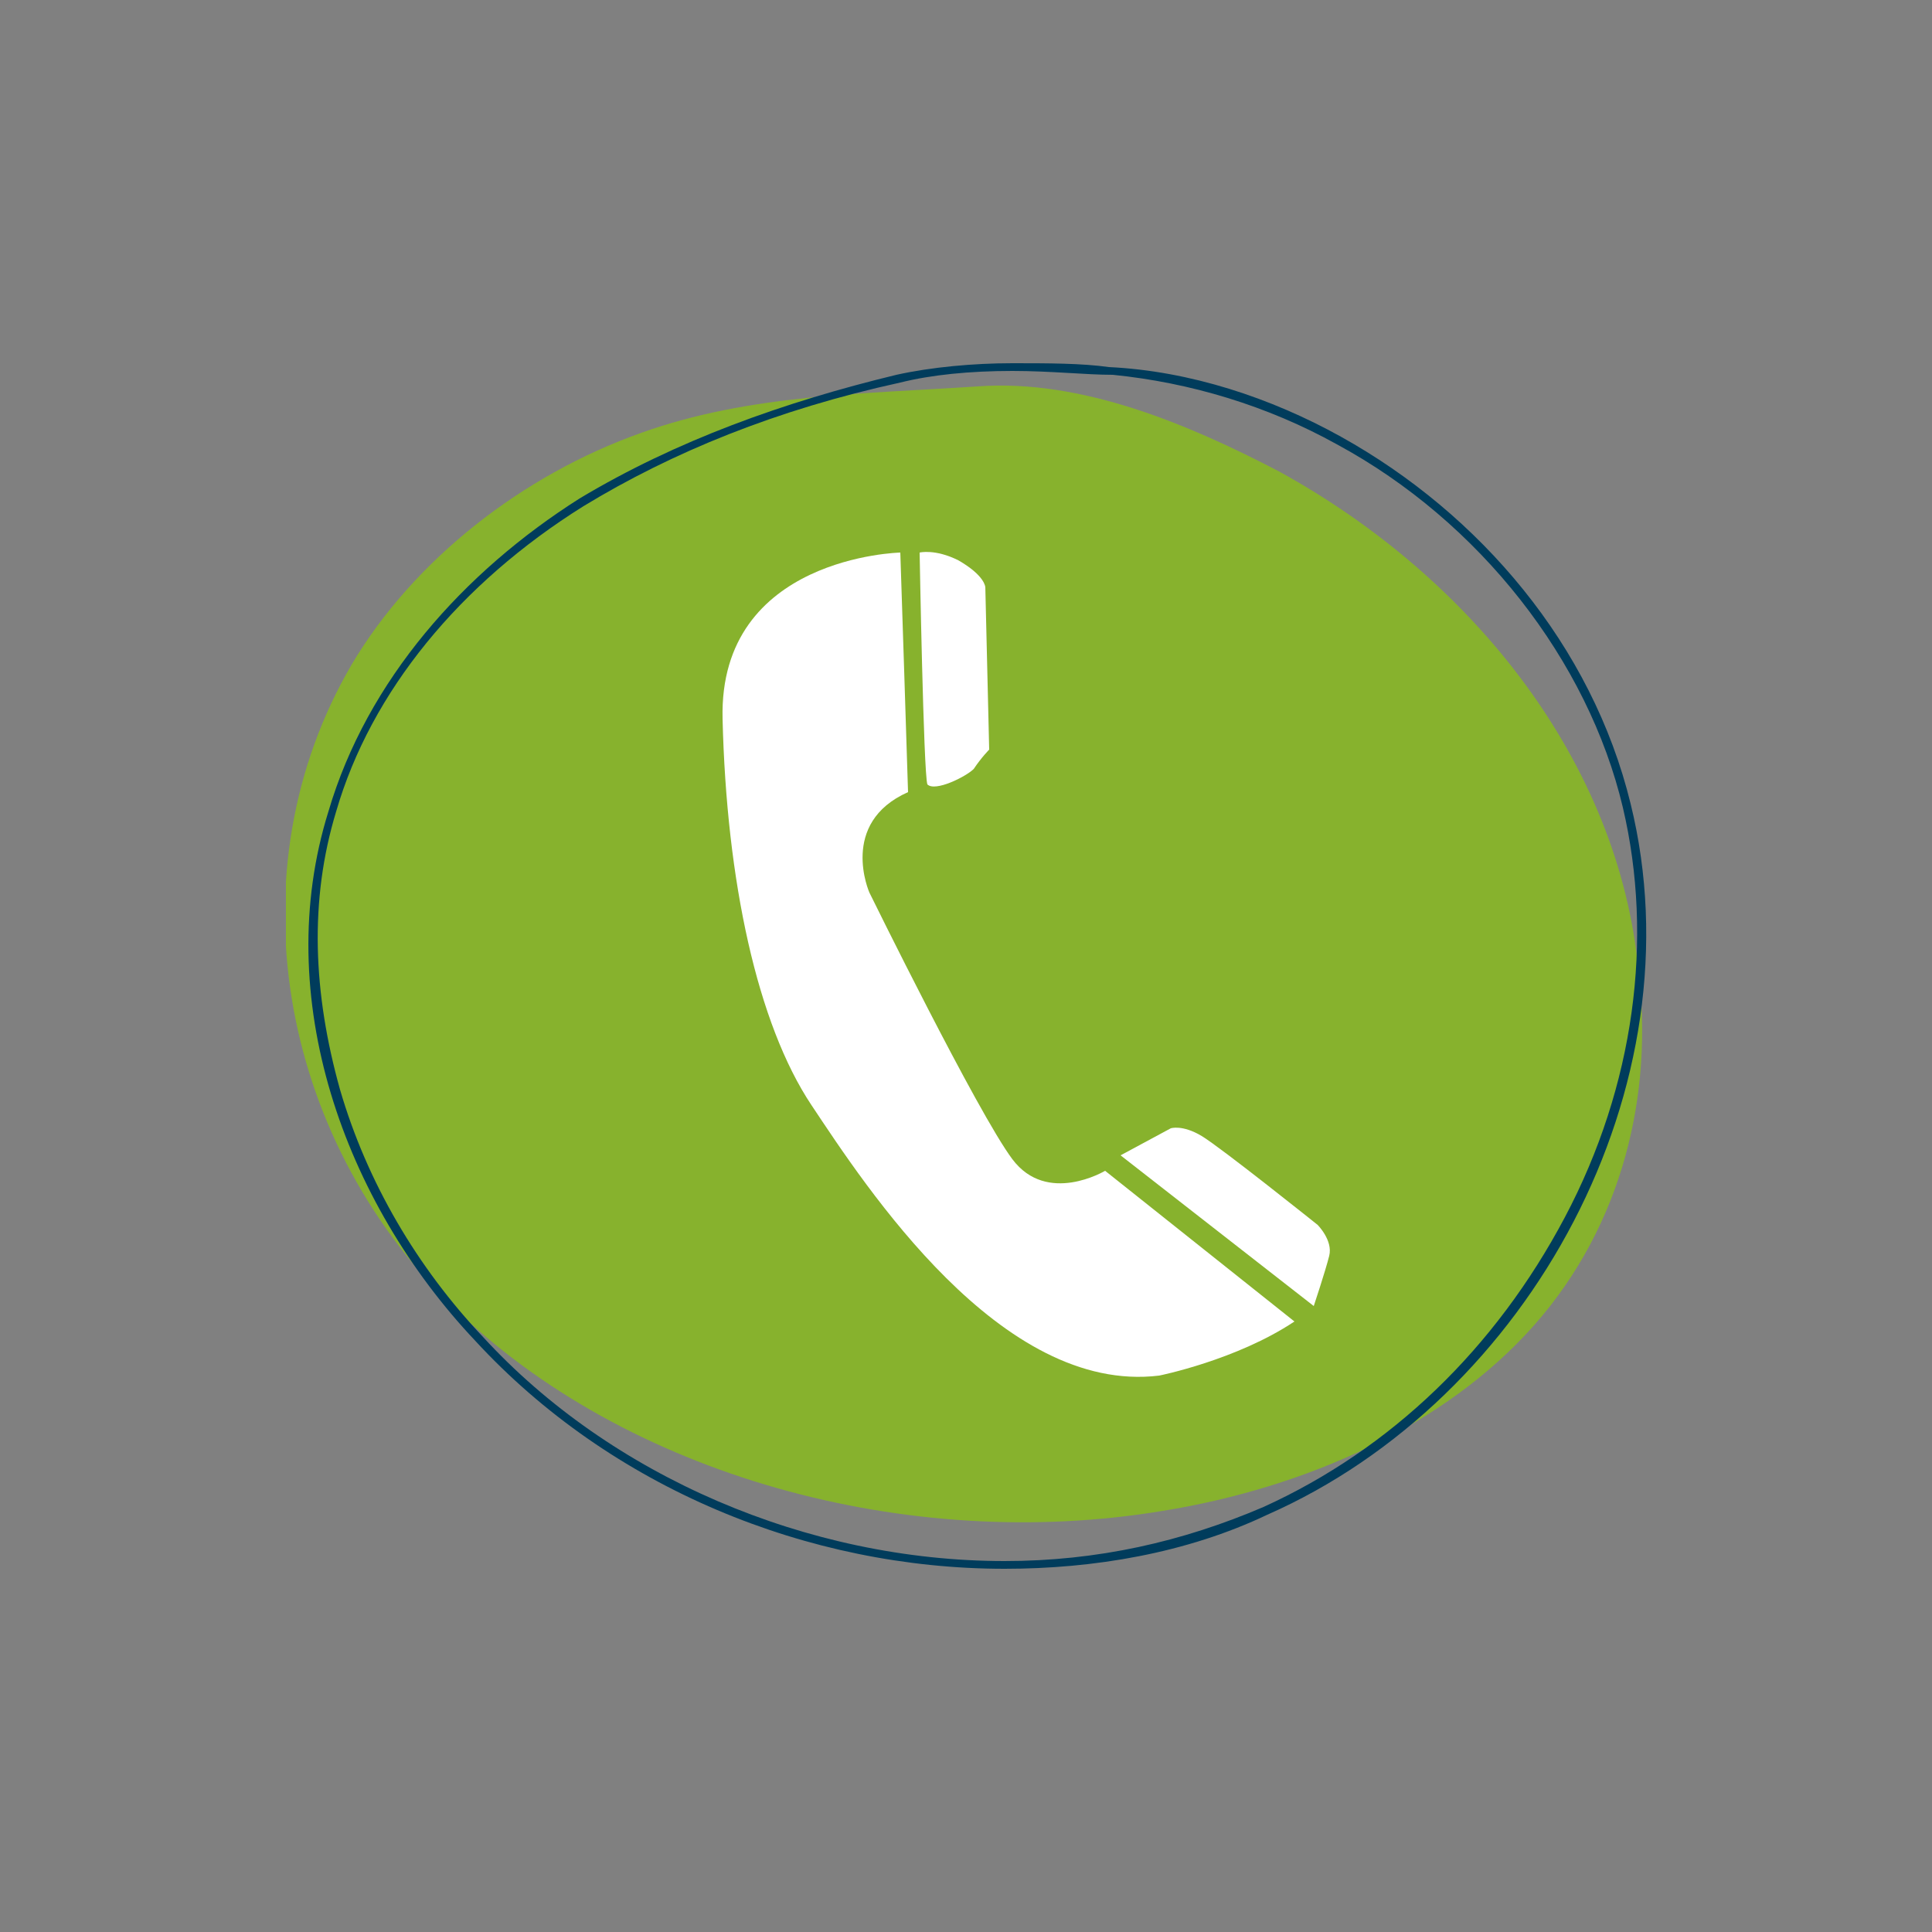 <?xml version="1.0" encoding="UTF-8"?> <svg xmlns="http://www.w3.org/2000/svg" xmlns:xlink="http://www.w3.org/1999/xlink" version="1.1" id="Ebene_1" x="0px" y="0px" viewBox="0 0 50 50" style="enable-background:new 0 0 50 50;" xml:space="preserve"><rect x="0" y="0" width="50" height="50" fill="#808080" stroke="none"/> <style type="text/css"> .st0{clip-path:url(#SVGID_00000160170989080651005970000011954739684843011458_);fill:#87B22D;} .st1{clip-path:url(#SVGID_00000160170989080651005970000011954739684843011458_);fill:#003C5C;} .st2{clip-path:url(#SVGID_00000160170989080651005970000011954739684843011458_);fill:#FFFFFF;} </style> <g> <defs> <rect id="SVGID_1_" x="7.4" y="9.4" width="35.3" height="31.3"></rect> </defs> <clipPath id="SVGID_00000021083124743649461270000005790376185578260144_"> <use xlink:href="#SVGID_1_" style="overflow:visible;"></use> </clipPath> <path style="clip-path:url(#SVGID_00000021083124743649461270000005790376185578260144_);fill:#87B22D;" d="M9.1,17.2 C6,22.5,7.2,29.4,11.7,33.8c4.5,4.4,11.8,6.4,18.4,5.3c3.7-0.6,7.3-2.2,9.6-4.8c2.3-2.6,3.1-6,2.7-9.2c-0.5-5.3-4.2-10.1-9.3-12.9 c-2.3-1.2-5.1-2.4-7.8-2.2c-3,0.2-5.9,0.2-8.7,1.2C13.5,12.3,10.7,14.5,9.1,17.2"></path> <path style="clip-path:url(#SVGID_00000021083124743649461270000005790376185578260144_);fill:#003C5C;" d="M26.2,9.4 c-1,0-2.1,0.1-3,0.3c-2.9,0.7-5.7,1.7-8.2,3.2c-3,1.9-5.5,4.7-6.5,8.1C7,25.8,8.9,31.1,12.3,34.7c3.5,3.8,8.6,5.9,13.7,5.9 c2.3,0,4.7-0.4,6.8-1.4c6.8-3,11.2-11.1,9.4-18.4c-1-4.1-3.9-7.5-7.5-9.5c-1.8-1-3.9-1.7-6-1.8C28,9.4,27.1,9.4,26.2,9.4 M26.2,9.6 c1,0,1.9,0.1,2.6,0.1c2,0.2,4,0.8,5.8,1.8c3.7,2,6.5,5.6,7.4,9.4c0.8,3.4,0.3,7.2-1.5,10.6c-1.8,3.4-4.5,6-7.8,7.5 c-2.1,0.9-4.3,1.4-6.7,1.4c-5.1,0-10.2-2.2-13.5-5.8c-1.7-1.8-3-4-3.7-6.4C8.1,25.7,8,23.3,8.7,21c0.9-3.1,3.2-5.9,6.4-7.9 c2.3-1.4,5-2.5,8.2-3.2C24.1,9.7,25.1,9.6,26.2,9.6"></path> <path style="clip-path:url(#SVGID_00000021083124743649461270000005790376185578260144_);fill:#FFFFFF;" d="M23.3,14.3 c0,0-4.7,0.1-4.6,4.3c0.1,4.2,0.9,7.9,2.3,10c1.4,2.1,4.9,7.5,9,7c0,0,2-0.4,3.5-1.4l-4.9-3.9c0,0-1.5,0.9-2.4-0.3 c-0.9-1.2-3.7-6.9-3.7-6.9s-0.8-1.8,1-2.6C23.5,20.4,23.3,14.3,23.3,14.3"></path> <path style="clip-path:url(#SVGID_00000021083124743649461270000005790376185578260144_);fill:#FFFFFF;" d="M23.8,14.3 c0,0,0.4-0.1,1,0.2c0.7,0.4,0.7,0.7,0.7,0.7l0.1,4.2c0,0-0.2,0.2-0.4,0.5c-0.2,0.2-1,0.6-1.2,0.4C23.9,20,23.8,14.3,23.8,14.3"></path> <path style="clip-path:url(#SVGID_00000021083124743649461270000005790376185578260144_);fill:#FFFFFF;" d="M29,29.9l1.3-0.7 c0,0,0.3-0.1,0.8,0.2c0.5,0.3,3,2.3,3,2.3s0.4,0.4,0.3,0.8c-0.1,0.4-0.4,1.3-0.4,1.3L29,29.9z"></path> </g> </svg> 